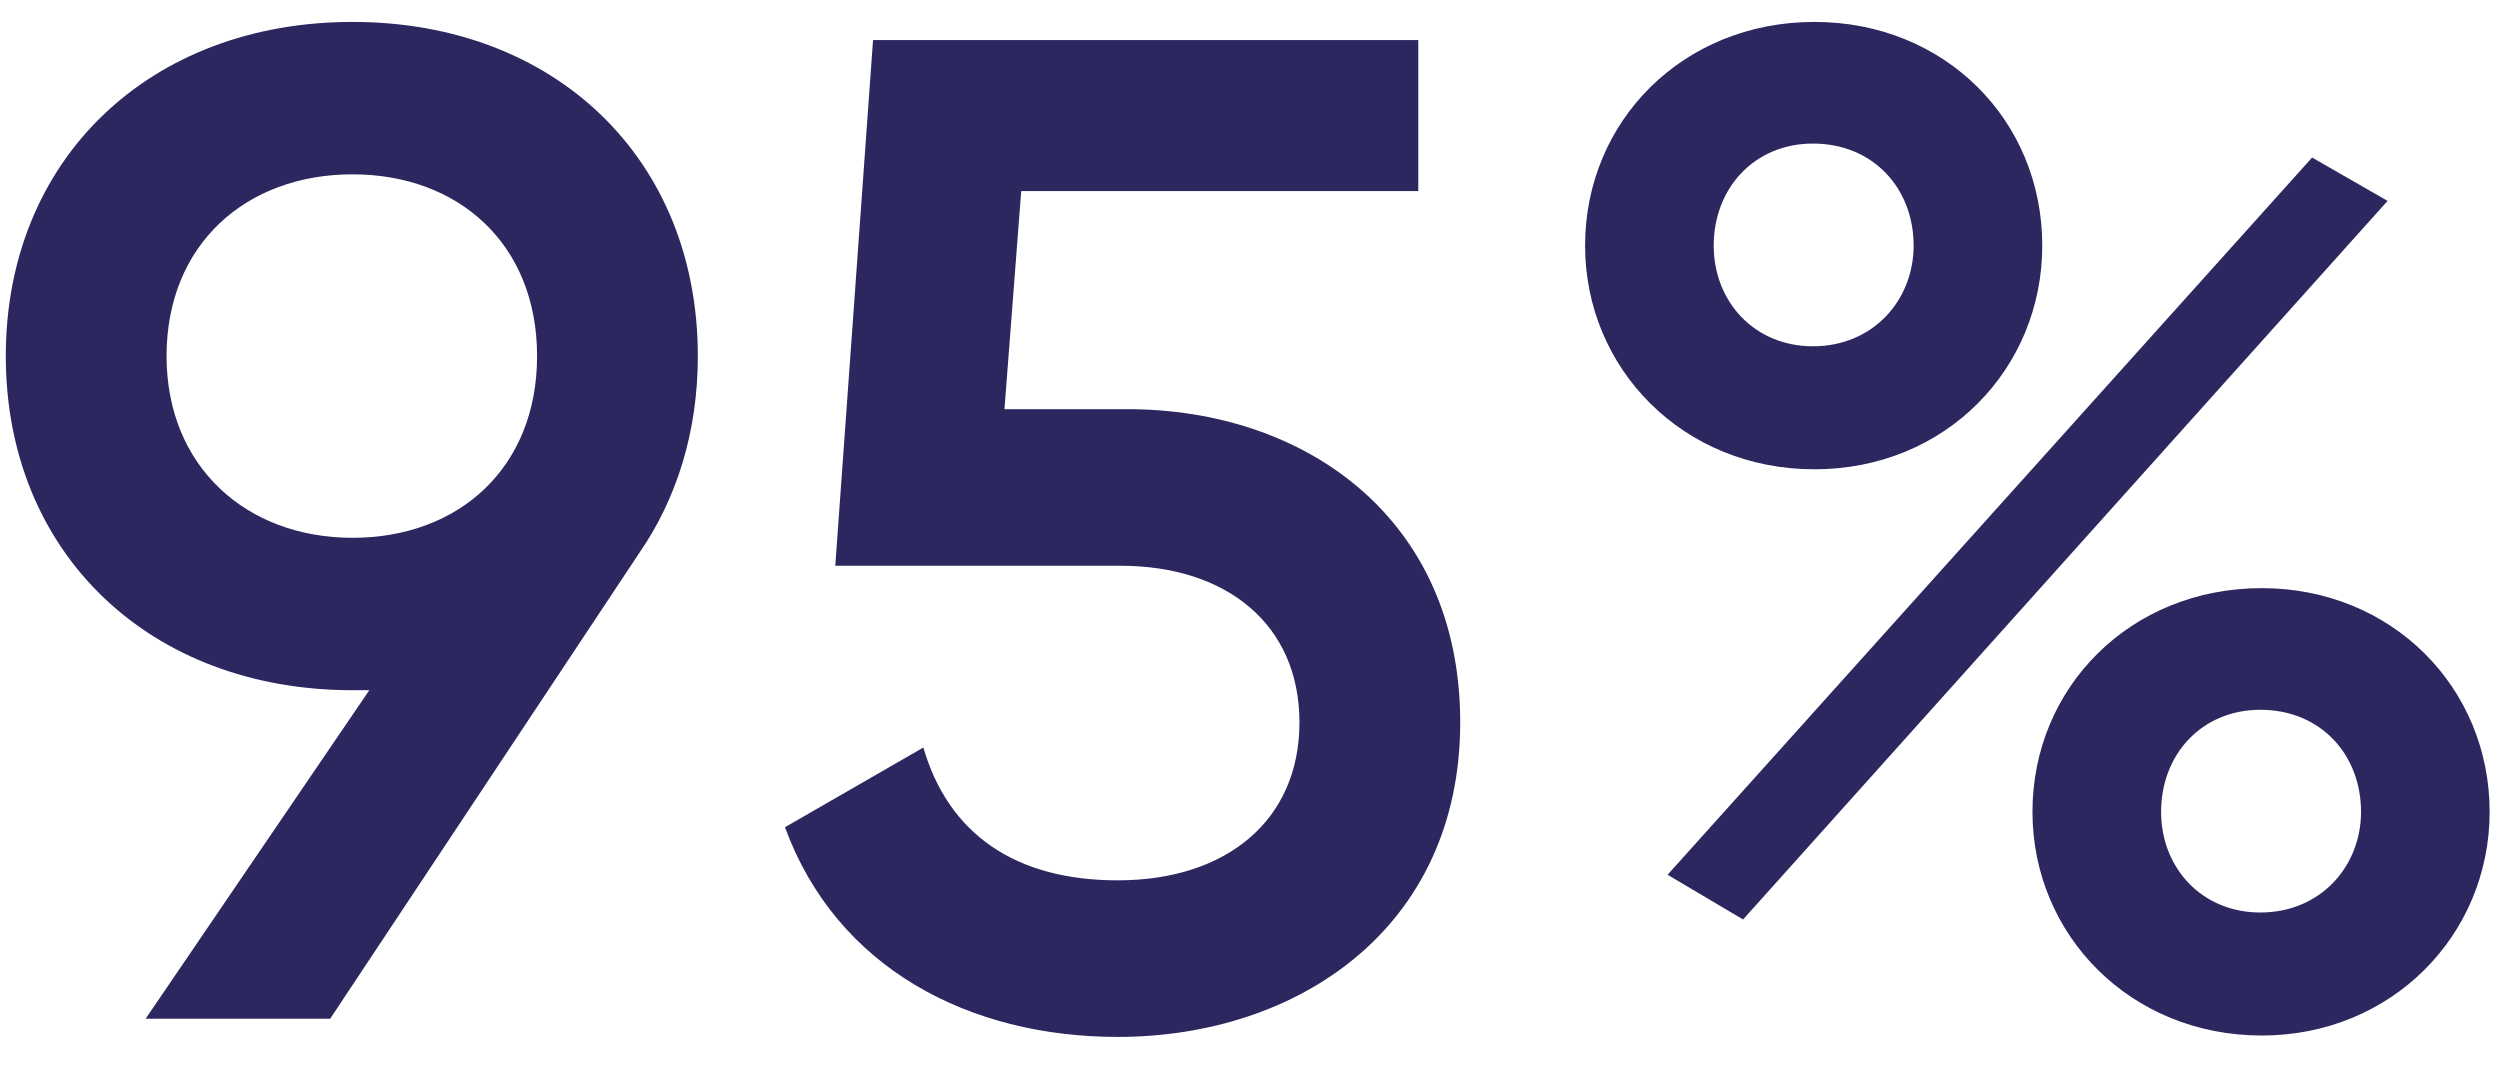 <?xml version="1.0" encoding="UTF-8"?> <svg xmlns="http://www.w3.org/2000/svg" width="82" height="35" viewBox="0 0 82 35" fill="none"><path d="M22.889 11.679C22.889 14.155 22.201 16.356 20.963 18.145L10.829 33.415H4.776L12.113 22.639H11.562C4.913 22.639 0.19 18.145 0.19 11.679C0.19 5.213 4.913 0.719 11.562 0.719C18.212 0.719 22.889 5.213 22.889 11.679ZM5.463 11.679C5.463 15.302 8.077 17.64 11.562 17.64C15.047 17.64 17.616 15.348 17.616 11.679C17.616 8.01 15.047 5.718 11.562 5.718C8.077 5.718 5.463 8.01 5.463 11.679ZM36.981 13.421C42.805 13.421 47.895 16.998 47.895 23.693C47.895 30.434 42.576 34.011 36.66 34.011C31.8 34.011 27.443 31.764 25.747 27.133L30.286 24.519C31.112 27.362 33.313 28.875 36.66 28.875C40.237 28.875 42.622 26.903 42.622 23.693C42.622 20.483 40.237 18.557 36.752 18.557H27.397L28.636 1.315H46.52V6.268H33.496L32.946 13.421H36.981ZM59.512 15.393C55.201 15.393 51.991 12.092 51.991 8.056C51.991 3.975 55.201 0.719 59.512 0.719C63.776 0.719 66.986 3.929 66.986 8.056C66.986 12.092 63.822 15.393 59.512 15.393ZM59.466 11.358C61.438 11.358 62.767 9.845 62.767 8.056C62.767 6.176 61.438 4.709 59.466 4.709C57.54 4.709 56.21 6.176 56.21 8.056C56.21 9.89 57.54 11.358 59.466 11.358ZM54.697 28.692L75.837 5.167L78.313 6.589L57.173 30.159L54.697 28.692ZM74.186 33.965C69.875 33.965 66.665 30.664 66.665 26.628C66.665 22.547 69.875 19.291 74.186 19.291C78.45 19.291 81.66 22.547 81.66 26.628C81.66 30.664 78.45 33.965 74.186 33.965ZM74.14 29.93C76.112 29.93 77.442 28.417 77.442 26.628C77.442 24.748 76.112 23.281 74.14 23.281C72.214 23.281 70.884 24.748 70.884 26.628C70.884 28.462 72.214 29.93 74.14 29.93Z" fill="#2C275F"></path></svg> 